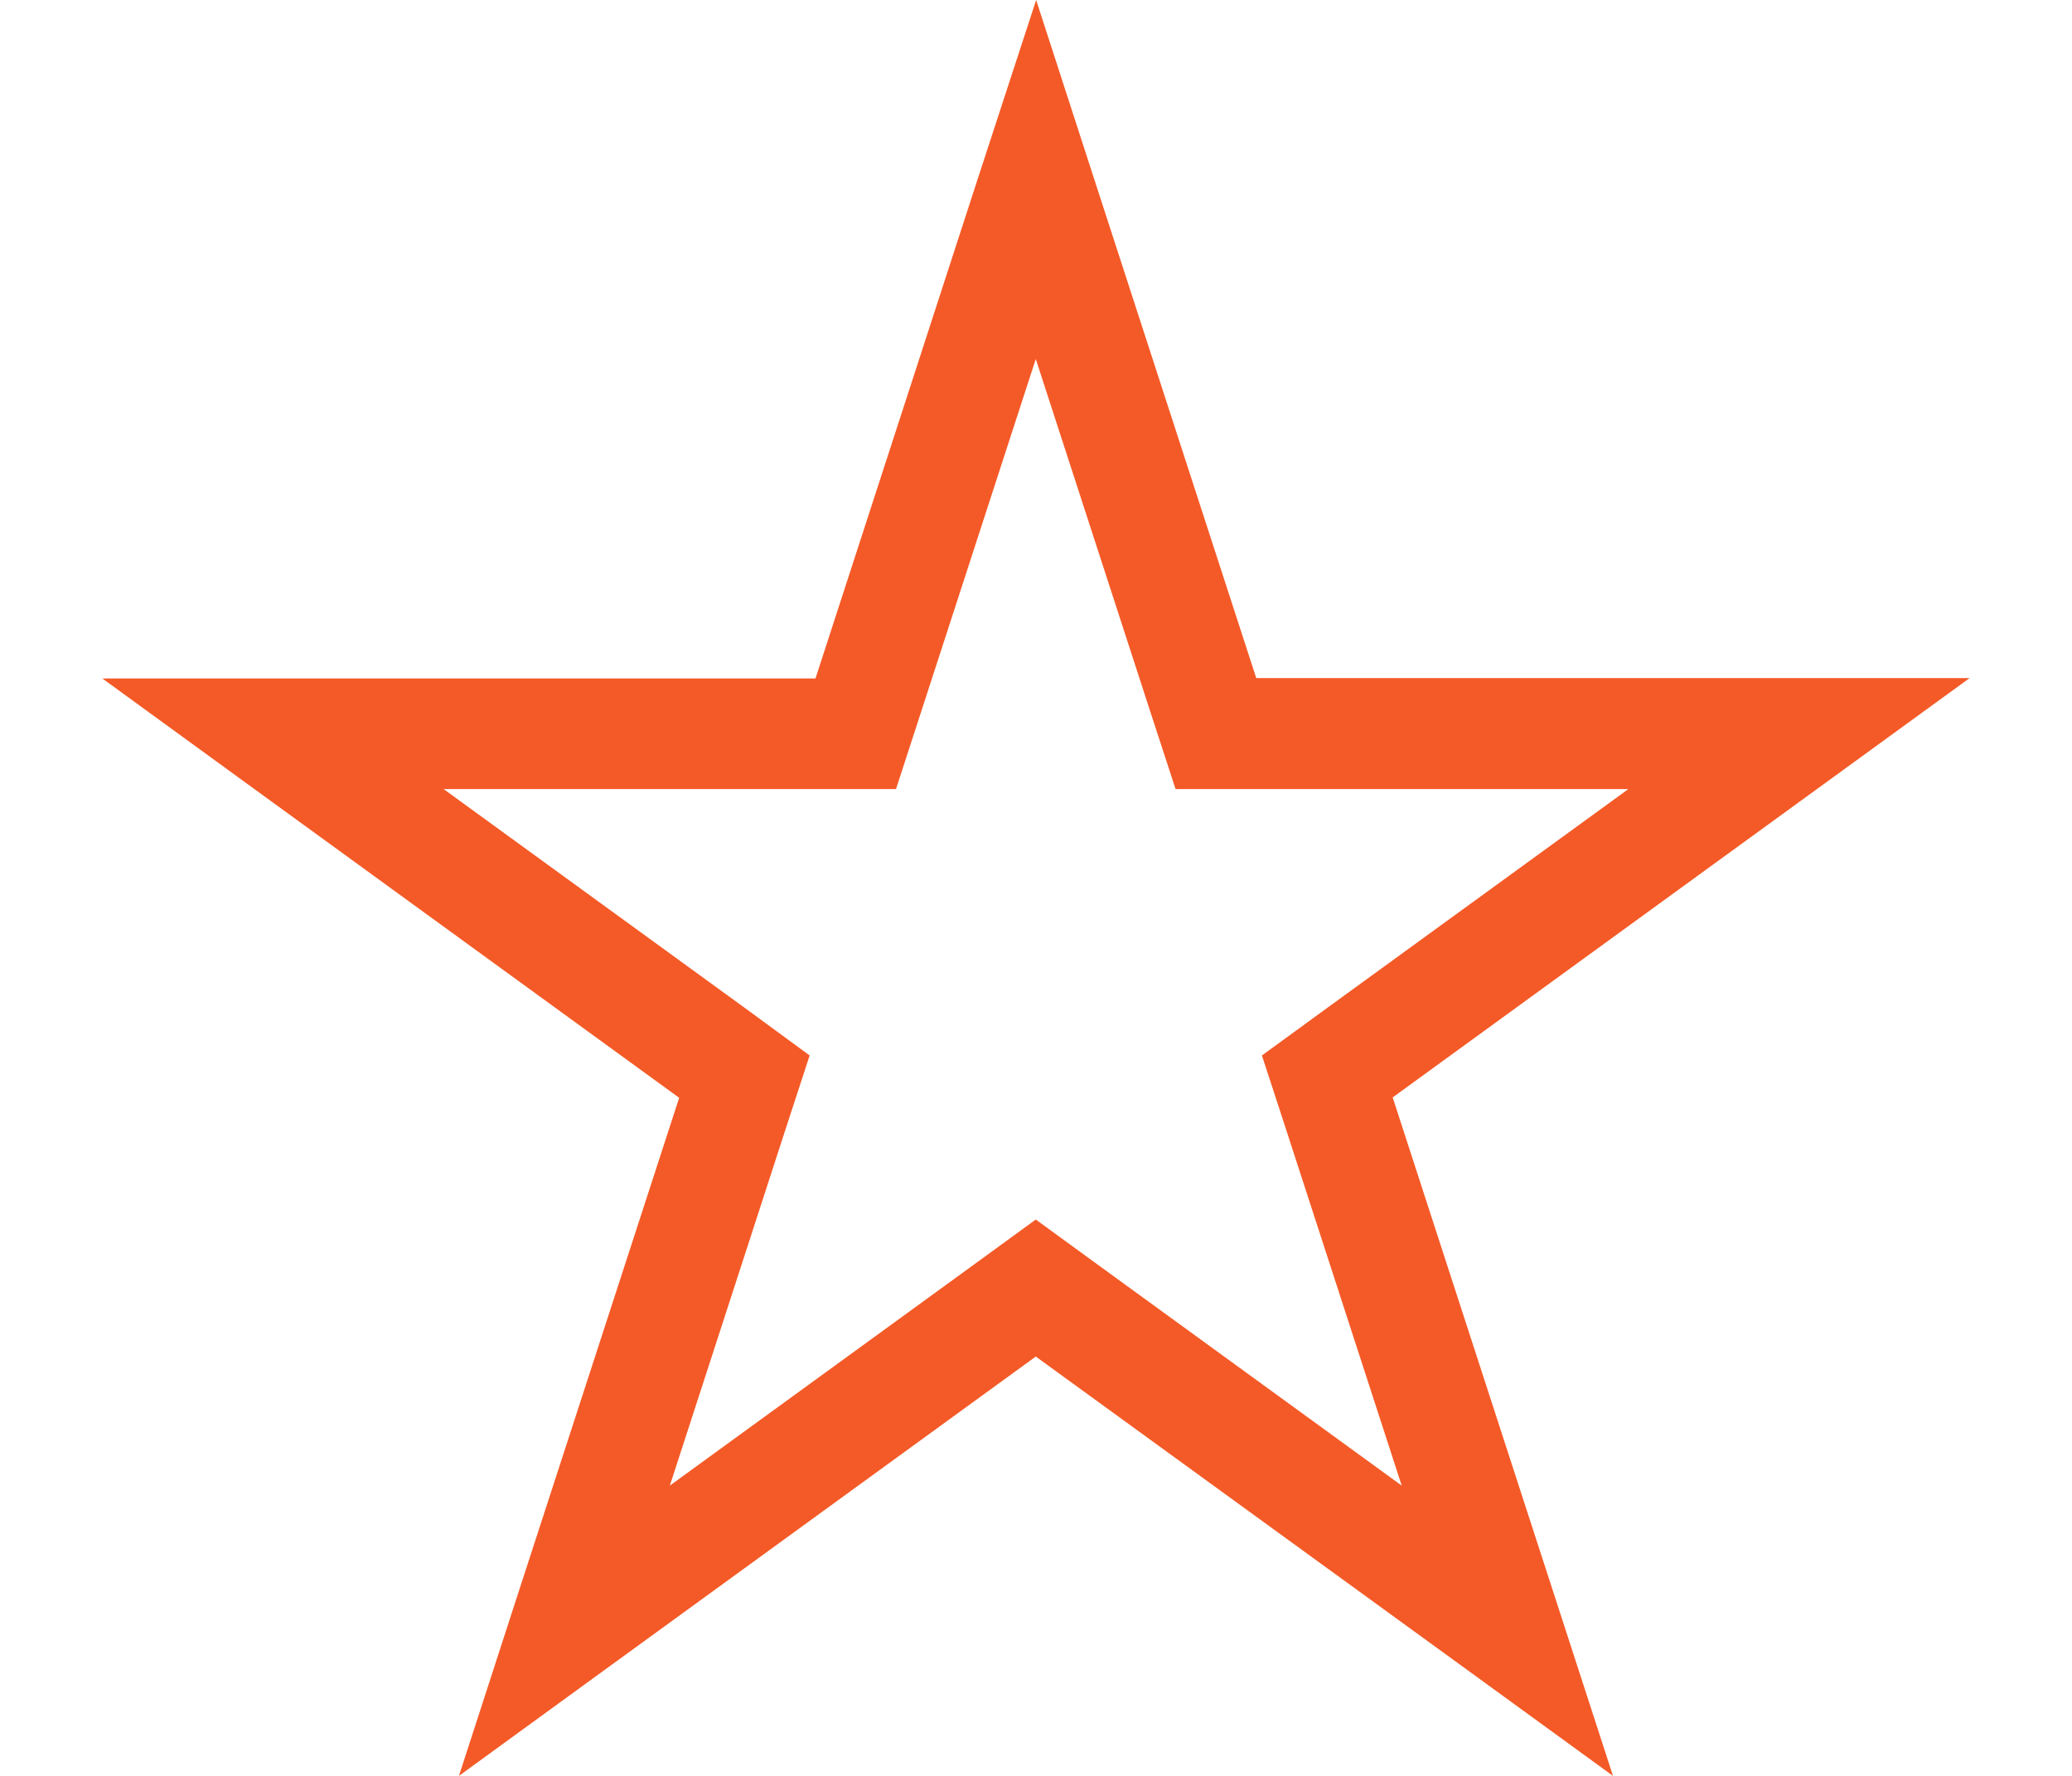 <svg width="28" height="24" viewBox="0 0 28 24" fill="none" xmlns="http://www.w3.org/2000/svg">
    <path d="M16.978 9.169L14.789 2.428L14.002 0L13.209 2.428L11.02 9.169H3.933H1.383L3.445 10.669L9.178 14.836L6.989 21.572L6.202 24L8.264 22.5L13.997 18.333L19.734 22.5L21.797 24L21.009 21.572L18.82 14.831L24.553 10.664L26.616 9.164H24.066H16.978V9.169ZM21.998 10.669L17.934 13.622L17.053 14.264L17.391 15.3L18.942 20.077L14.878 17.123L13.997 16.481L13.116 17.123L9.052 20.077L10.603 15.3L10.941 14.264L10.059 13.617L5.995 10.664H11.02H12.108L12.445 9.628L13.997 4.852L15.548 9.628L15.886 10.664H16.978H21.998V10.669Z" fill="#F45A27"></path>
</svg>
